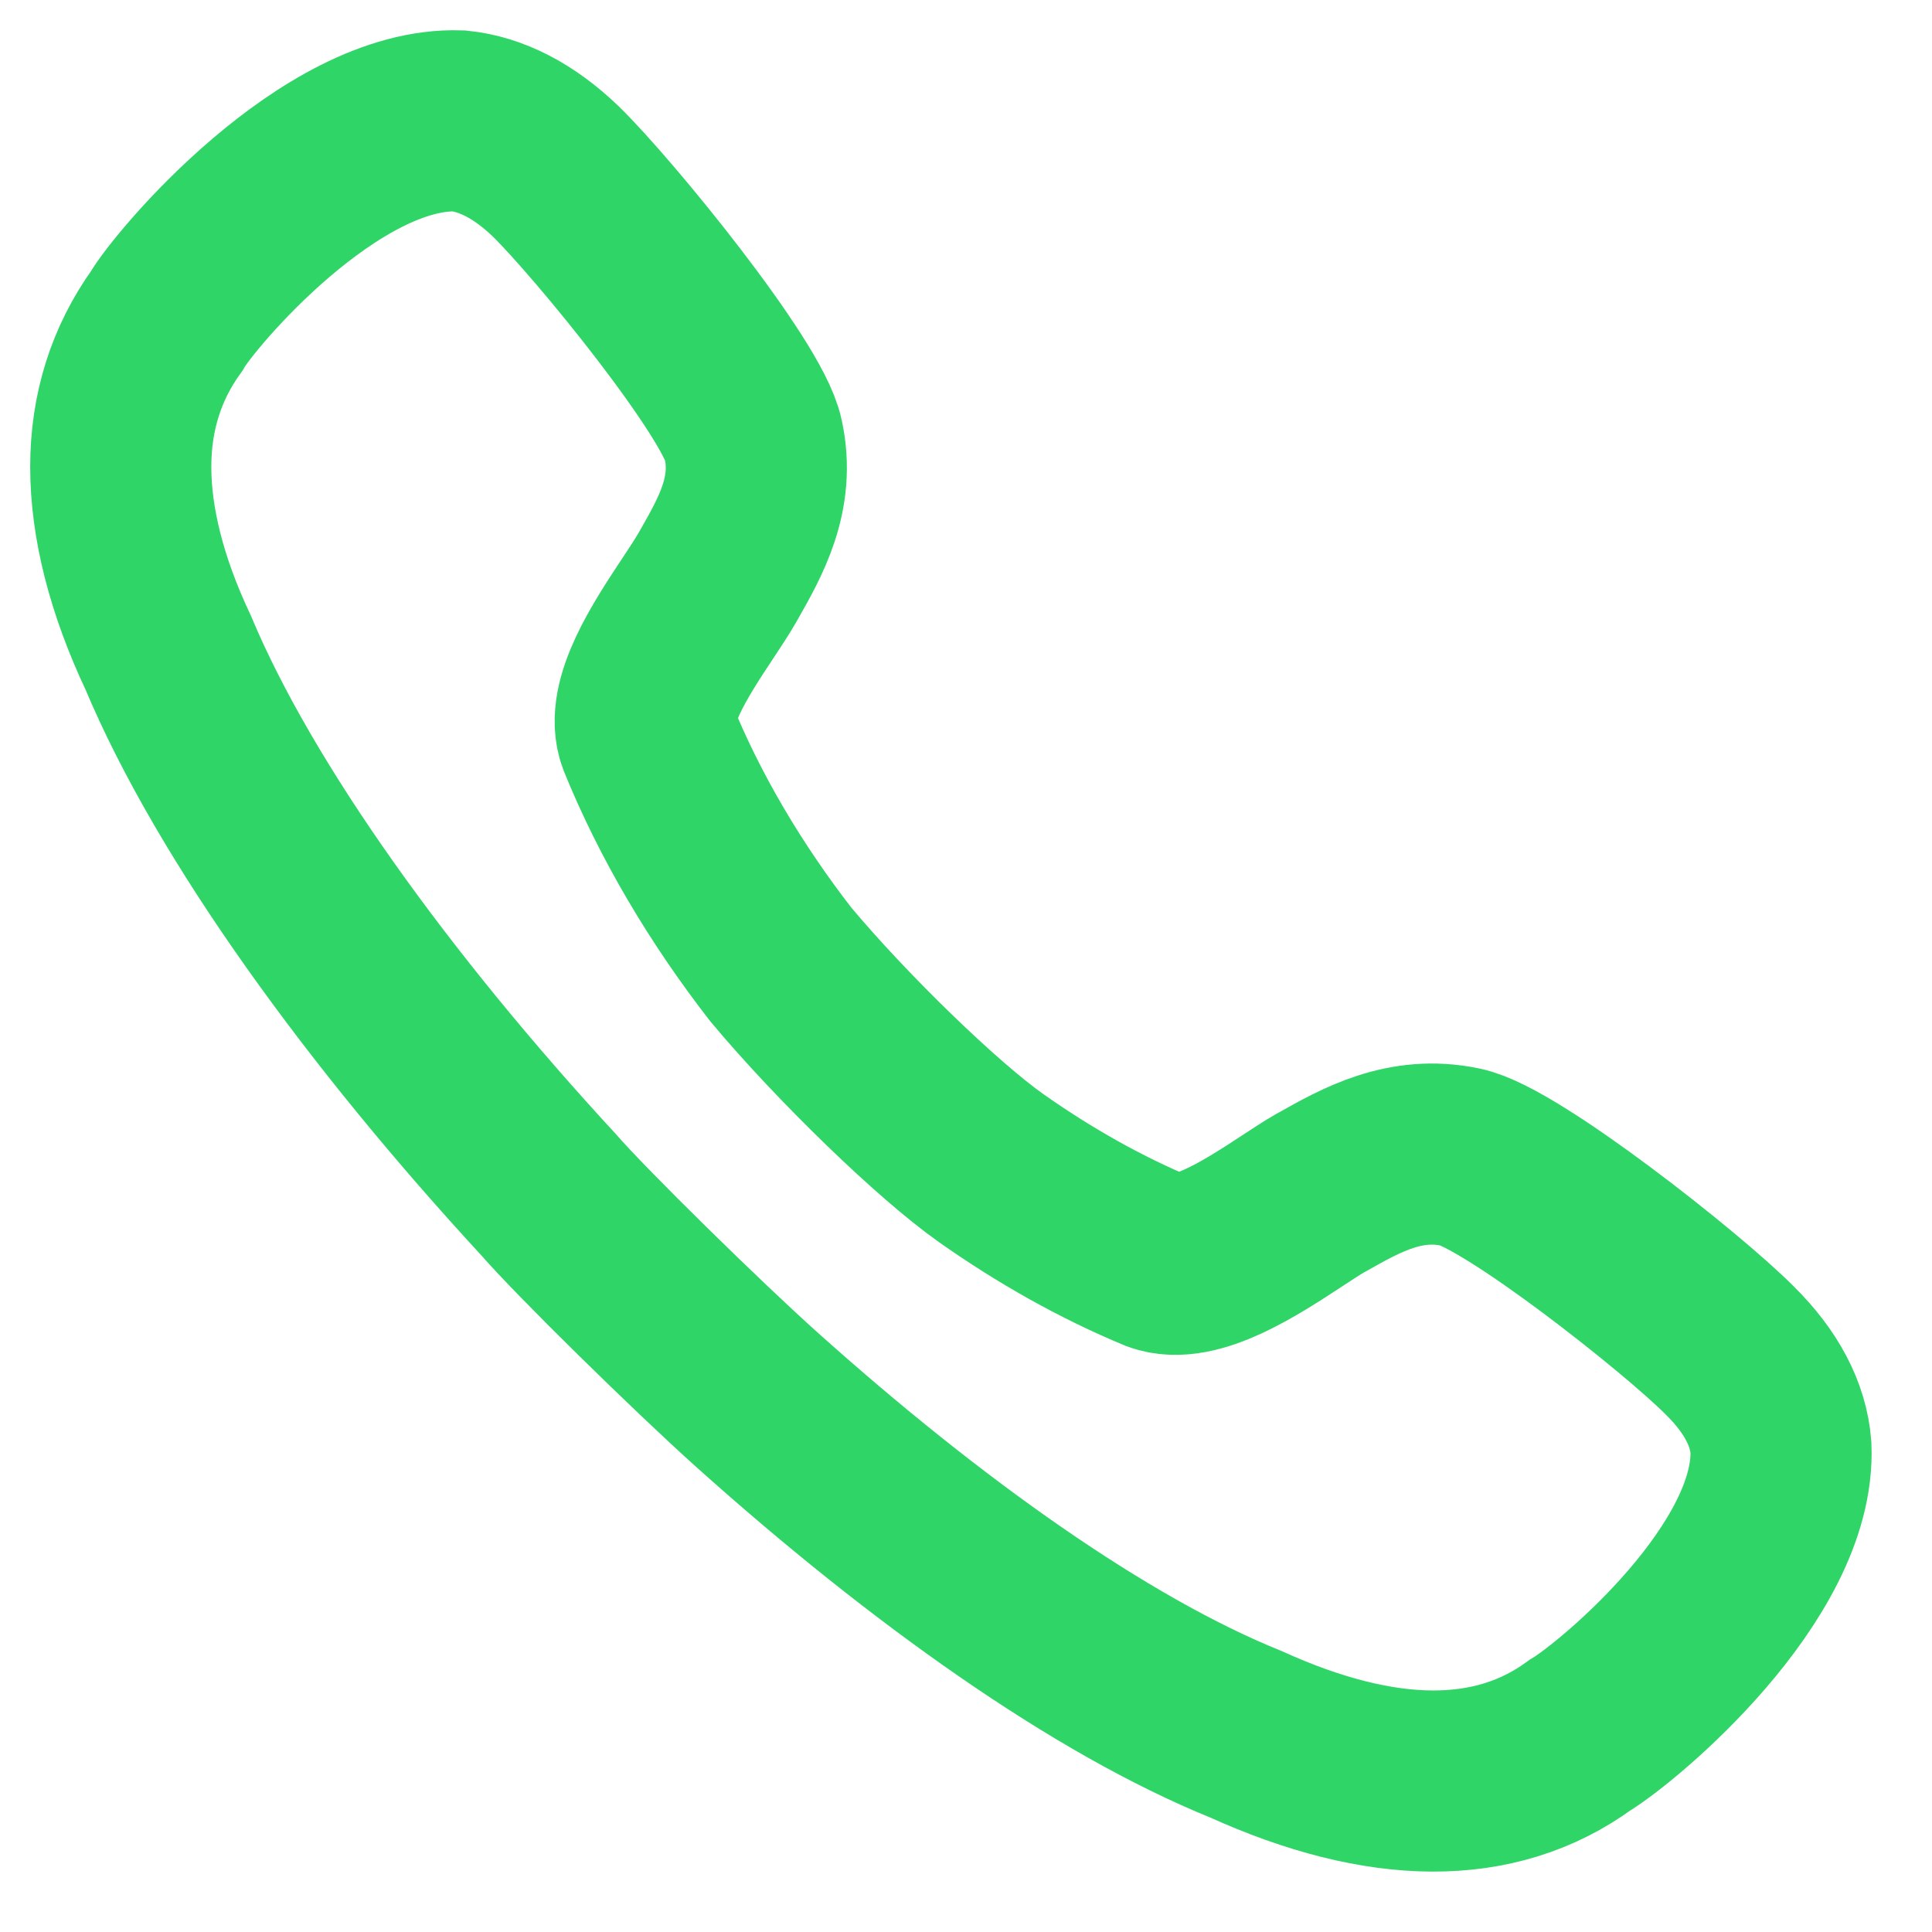 <svg width="16" height="16" viewBox="0 0 16 16" fill="none" xmlns="http://www.w3.org/2000/svg">
<path d="M8.21 9.675C8.653 9.987 9.118 10.249 9.597 10.448C9.894 10.556 10.361 10.251 10.704 10.026L10.704 10.026C10.789 9.97 10.867 9.919 10.933 9.881L10.955 9.869C11.278 9.687 11.636 9.486 12.098 9.583C12.512 9.668 13.934 10.789 14.327 11.186C14.585 11.441 14.728 11.711 14.749 11.987C14.792 13.016 13.413 14.172 13.084 14.37C12.384 14.881 11.447 14.874 10.319 14.363C9.111 13.874 7.667 12.845 6.274 11.597C5.775 11.15 4.817 10.209 4.544 9.895C3.137 8.37 1.95 6.732 1.393 5.405C1.129 4.845 1 4.327 1 3.866C1 3.412 1.129 3.008 1.379 2.66C1.529 2.398 2.736 0.965 3.801 1.001C4.066 1.029 4.337 1.164 4.602 1.419C5.002 1.809 6.152 3.221 6.238 3.639C6.336 4.09 6.133 4.446 5.95 4.767L5.95 4.767L5.938 4.788C5.897 4.859 5.841 4.944 5.78 5.036L5.78 5.036C5.555 5.376 5.259 5.823 5.366 6.108C5.631 6.76 6.009 7.398 6.466 7.987C6.973 8.593 7.767 9.363 8.21 9.675Z" stroke="#2FD567" stroke-width="1.5"/>
</svg>
